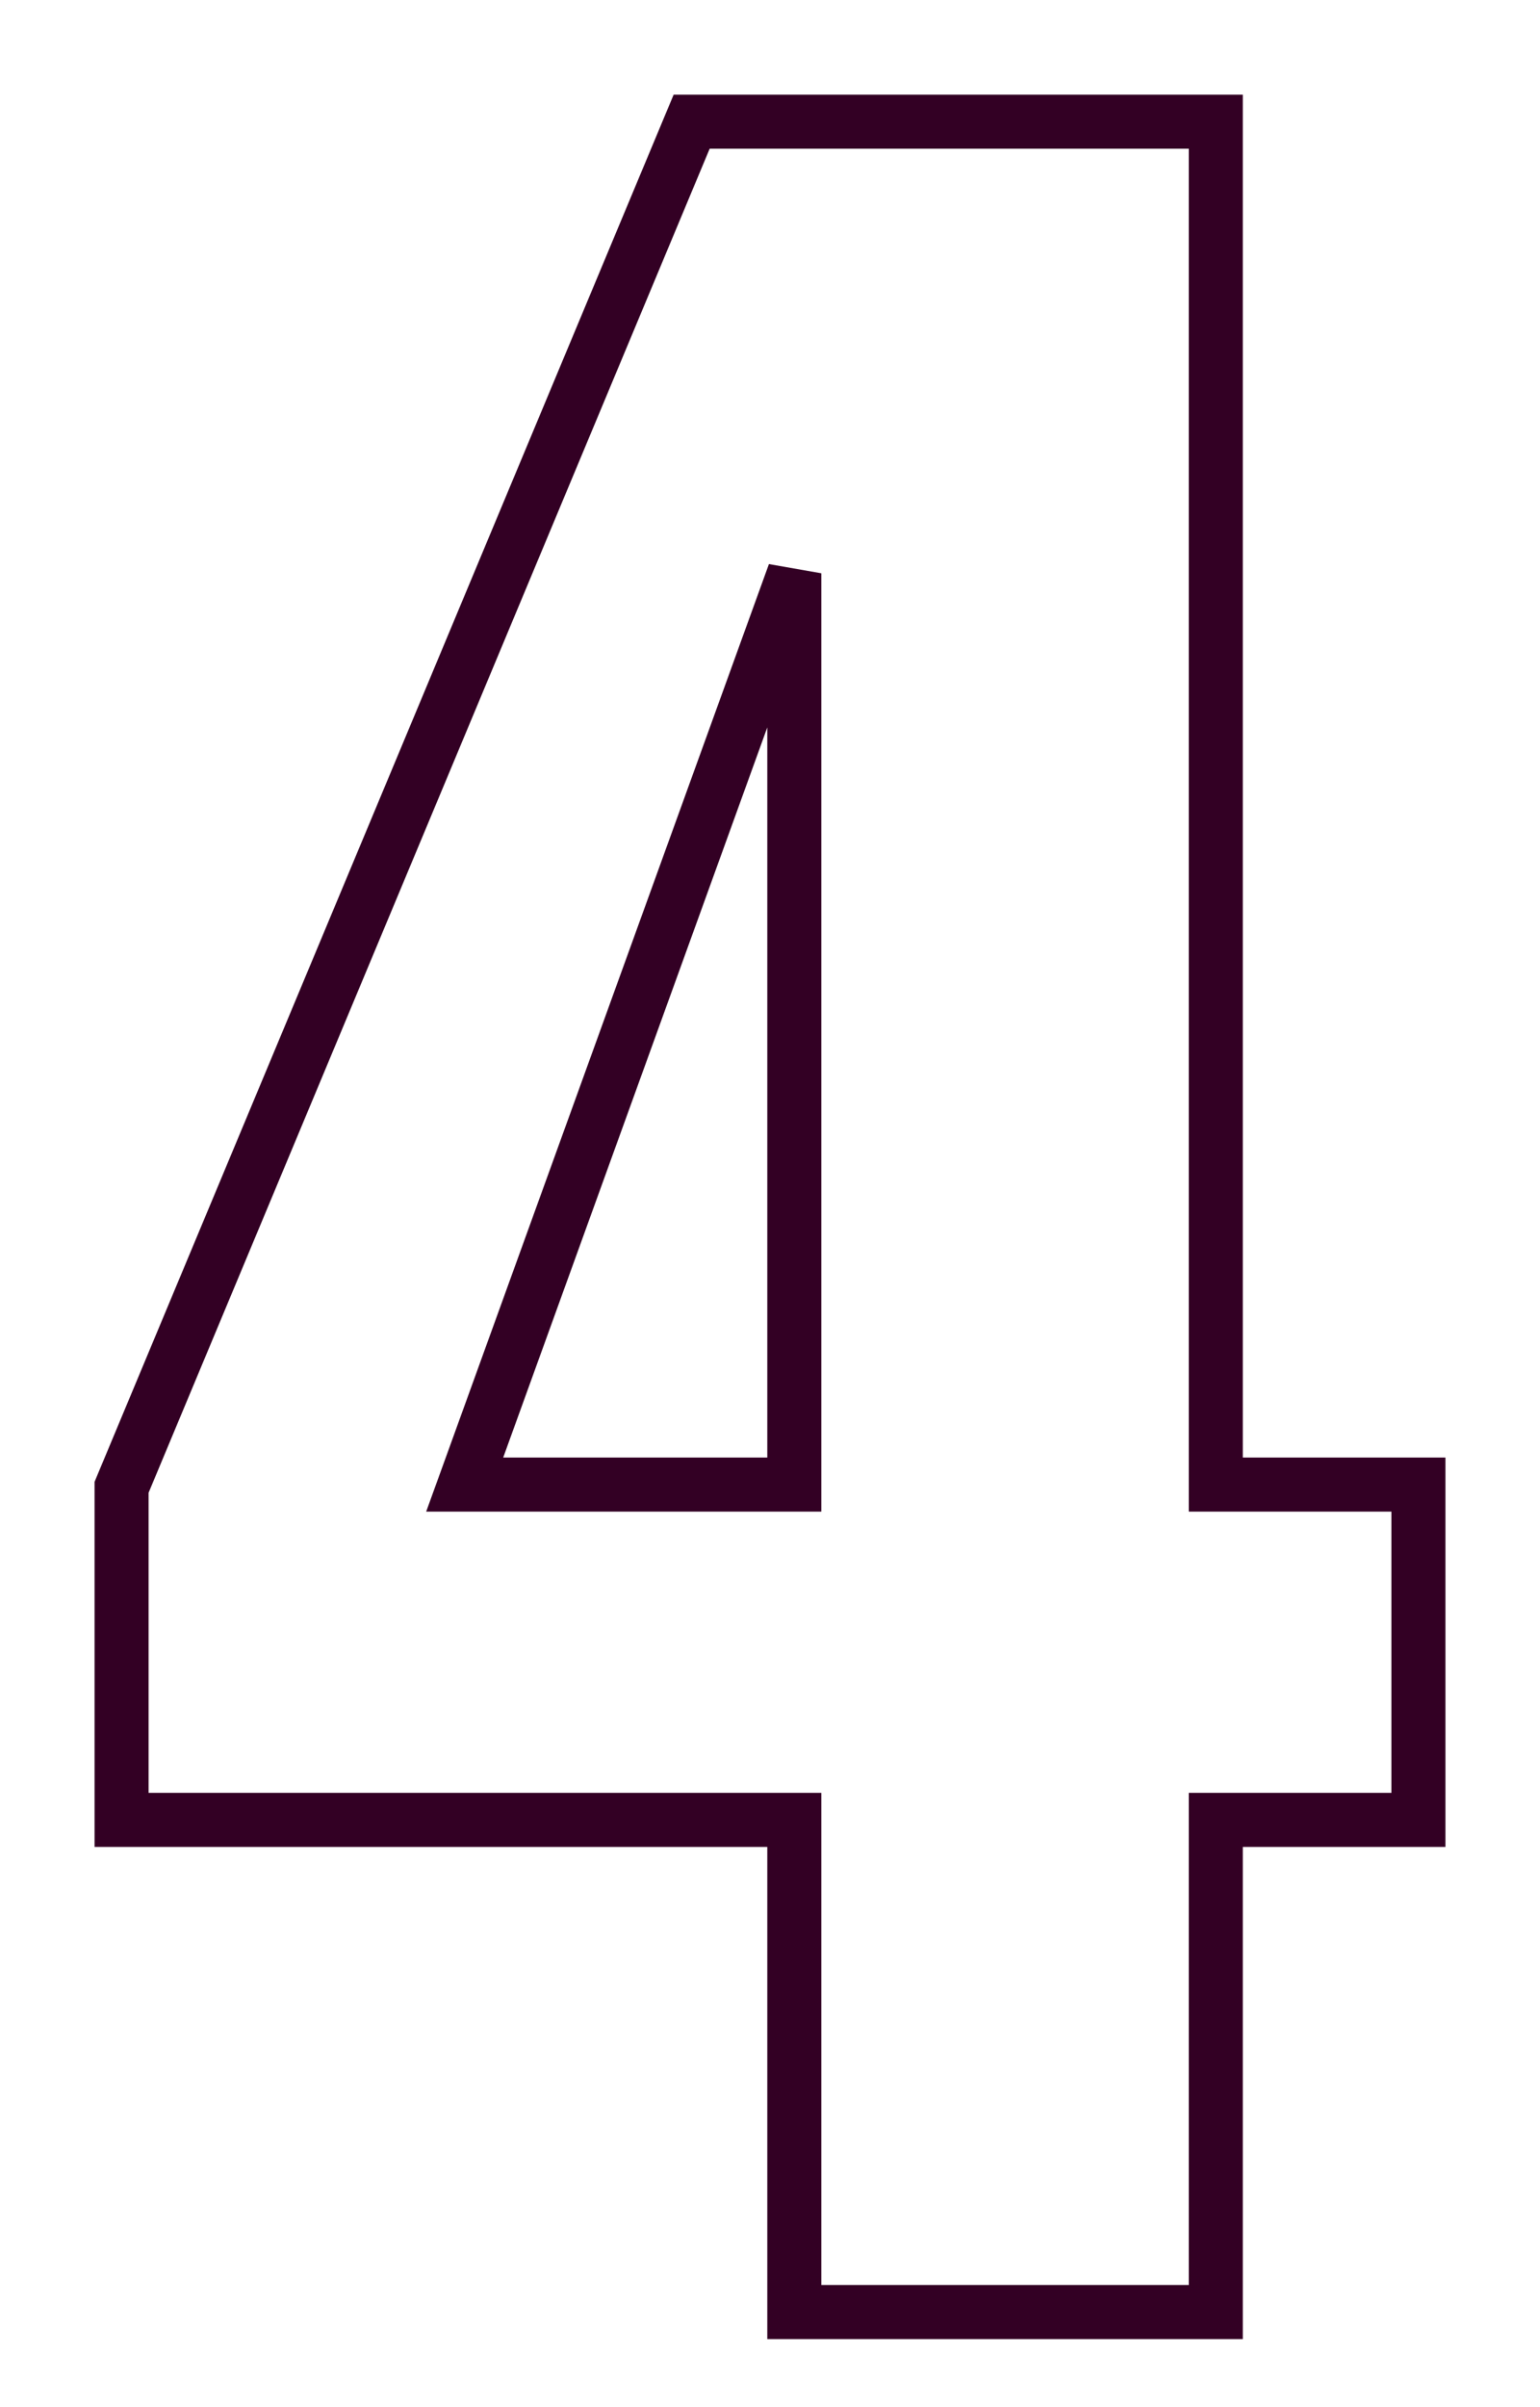 <?xml version="1.0" encoding="UTF-8"?> <svg xmlns="http://www.w3.org/2000/svg" width="57" height="89" viewBox="0 0 57 89" fill="none"><path d="M29.4 85.5H28.4V86.5H29.4V85.5ZM29.4 67.3H30.4V66.3H29.4V67.3ZM4.5 67.3H3.5V68.3H4.5V67.3ZM4.5 55L3.577 54.614L3.5 54.8V55H4.5ZM25.6 4.5V3.5H24.934L24.677 4.114L25.6 4.5ZM45 4.5H46V3.5H45V4.5ZM45 54.9H44V55.9H45V54.9ZM52.5 54.9H53.5V53.9H52.5V54.9ZM52.5 67.3V68.3H53.5V67.3H52.5ZM45 67.3V66.3H44V67.3H45ZM45 85.5V86.5H46V85.5H45ZM17.2 54.9L16.26 54.56L15.774 55.9H17.2V54.9ZM29.4 54.9V55.9H30.4V54.9H29.4ZM29.4 21.2H30.4L28.46 20.86L29.4 21.2ZM30.4 85.5V67.3H28.4V85.5H30.4ZM29.4 66.3H4.5V68.3H29.4V66.3ZM5.5 67.3V55H3.5V67.3H5.5ZM5.423 55.386L26.523 4.886L24.677 4.114L3.577 54.614L5.423 55.386ZM25.6 5.5H45V3.5H25.6V5.5ZM44 4.5V54.9H46V4.5H44ZM45 55.9H52.5V53.9H45V55.9ZM51.5 54.9V67.3H53.5V54.9H51.5ZM52.5 66.3H45V68.3H52.5V66.3ZM44 67.3V85.5H46V67.3H44ZM45 84.5H29.4V86.5H45V84.5ZM17.2 55.9H29.4V53.9H17.2V55.9ZM30.4 54.9V21.2H28.4V54.9H30.4ZM28.46 20.86L16.26 54.56L18.14 55.24L30.34 21.54L28.46 20.86Z" fill="#330024"></path></svg> 